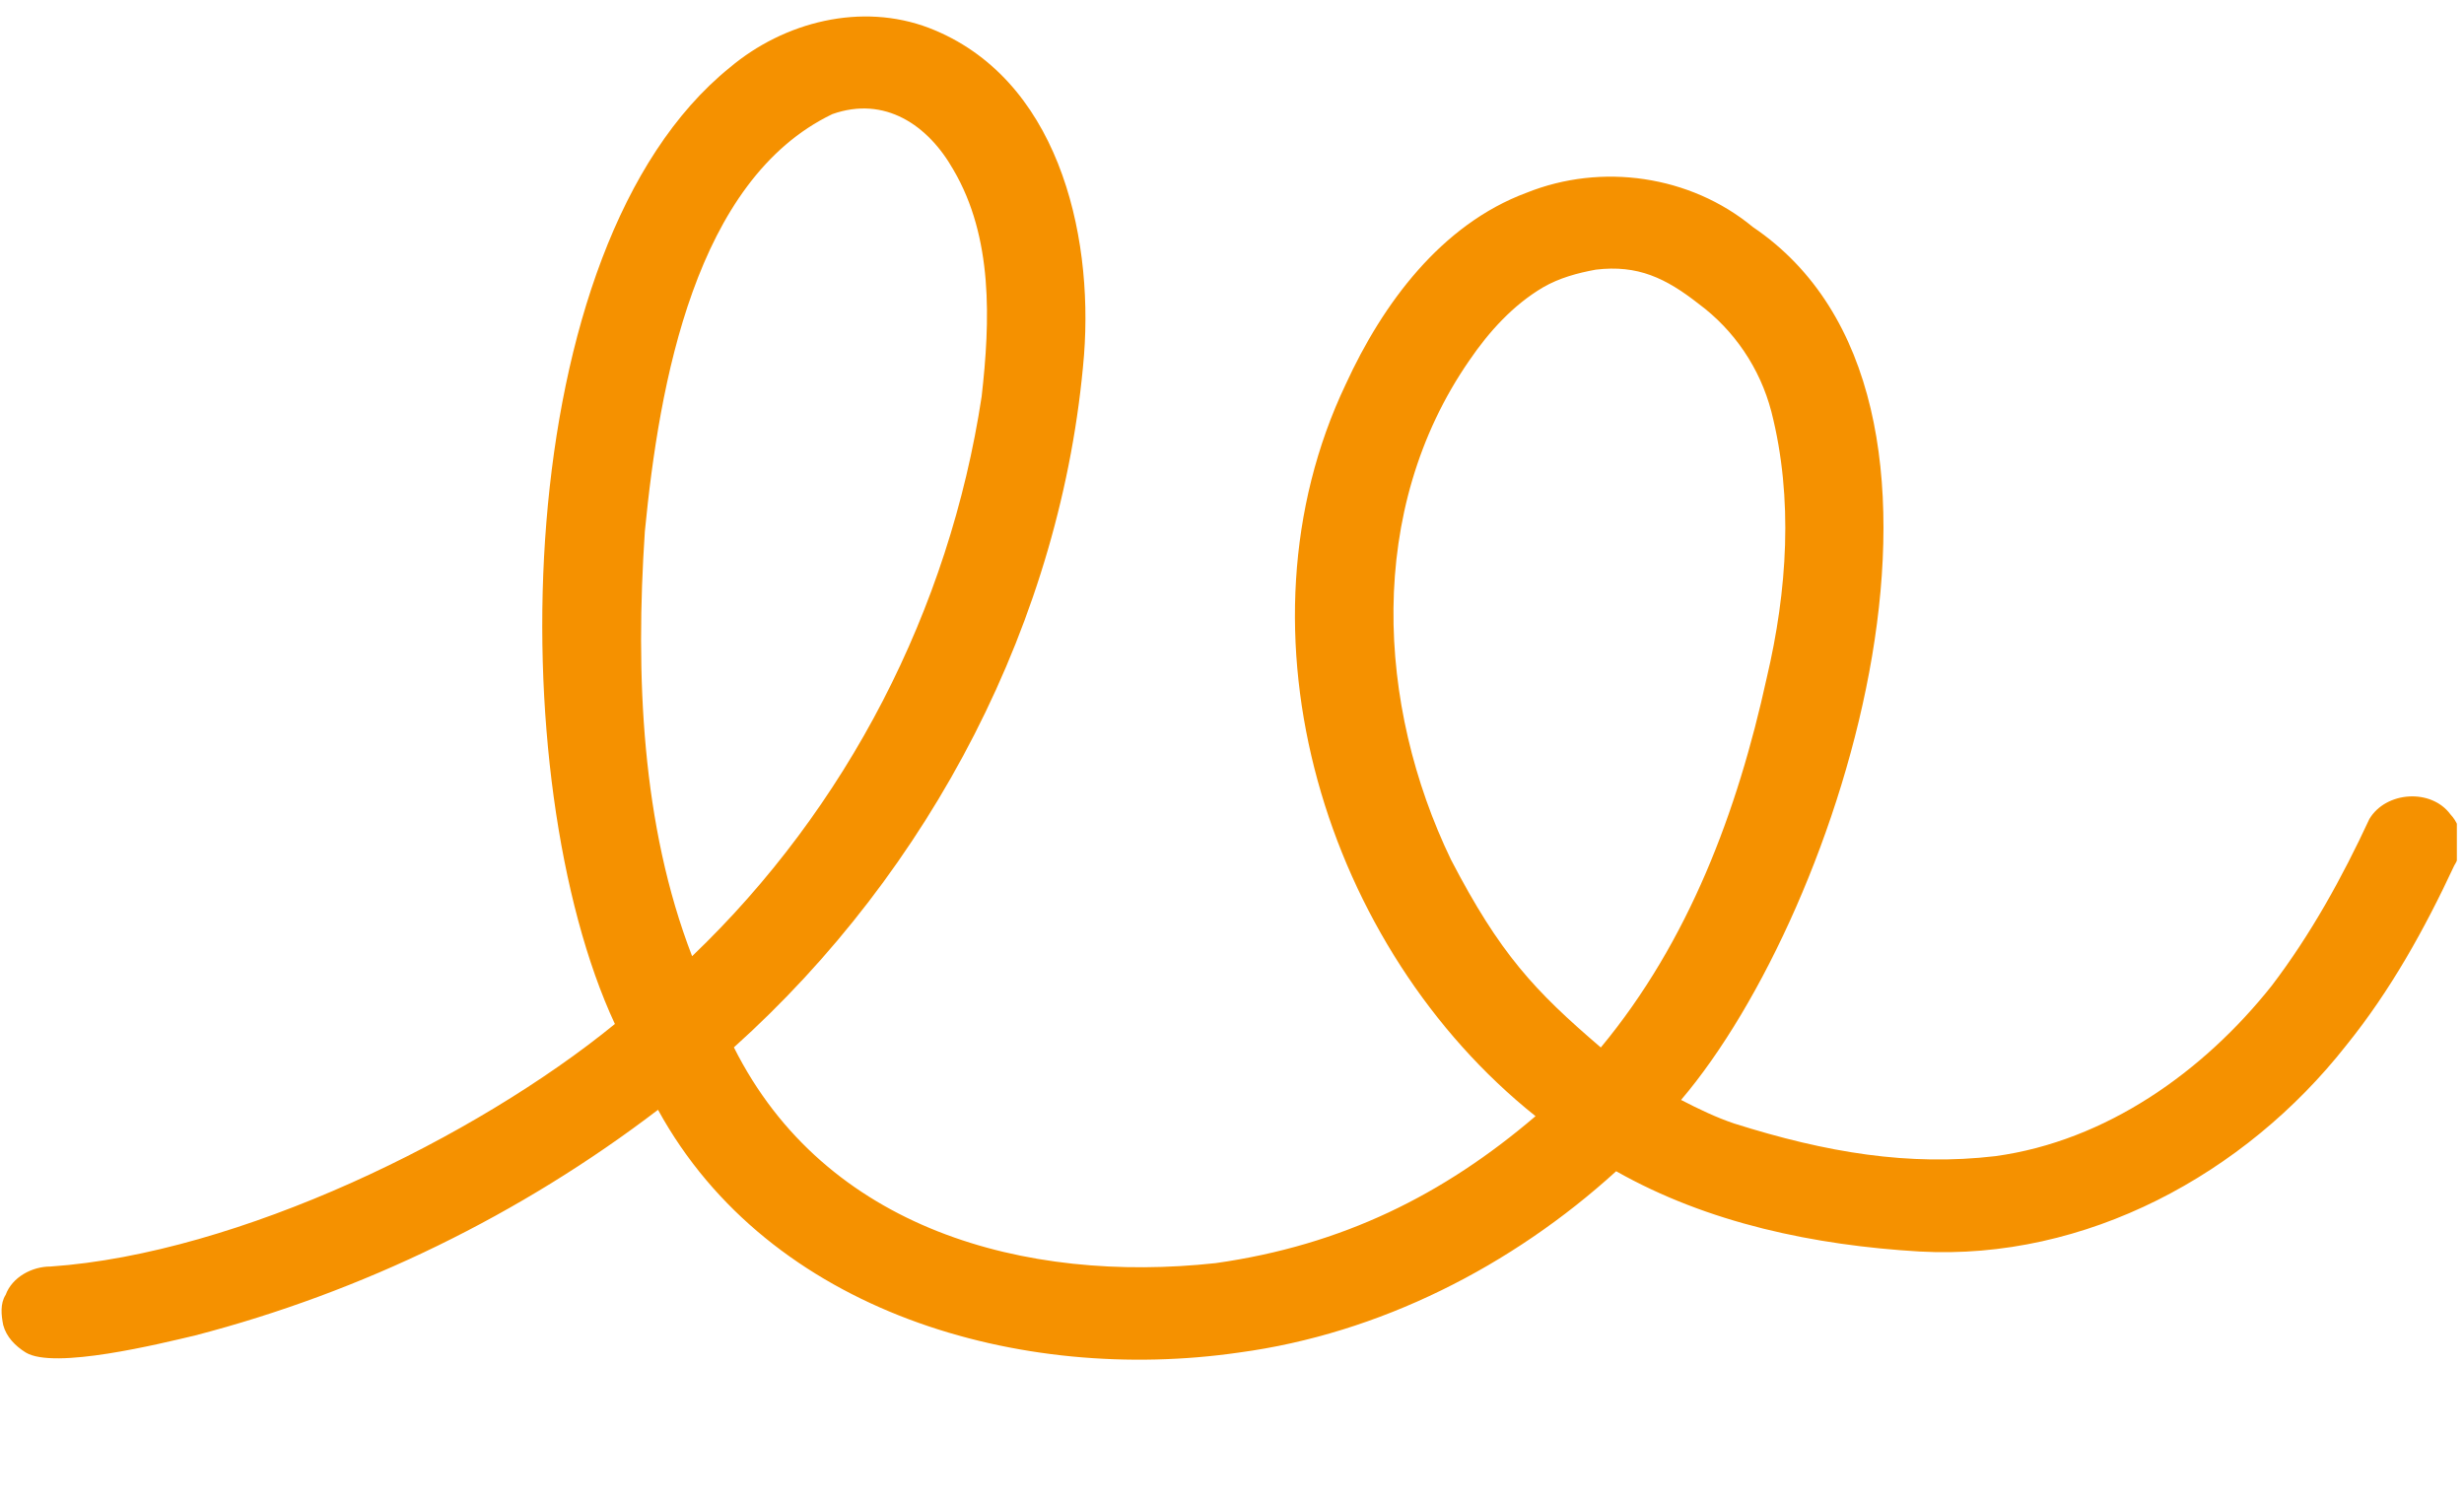 <svg xmlns="http://www.w3.org/2000/svg" xmlns:xlink="http://www.w3.org/1999/xlink" width="230" zoomAndPan="magnify" viewBox="0 0 172.5 105" height="140" preserveAspectRatio="xMidYMid meet" version="1.0"><defs><clipPath id="745795dd26"><path d="M 0 1 L 172 1 L 172 96 L 0 96 Z M 0 1 " clip-rule="nonzero"/></clipPath></defs><g clip-path="url(#745795dd26)"><path fill="#f59100" d="M 171.547 57.012 C 170.199 55.184 167.031 55.402 165.875 57.34 C 163.973 61.434 161.781 65.41 159.039 69.012 C 154.254 75.039 147.438 79.887 139.684 80.945 C 133.656 81.652 127.883 80.707 121.41 78.66 C 120.121 78.227 118.891 77.629 117.688 77.008 C 129.023 63.691 140.344 27.812 122.711 15.891 C 118.332 12.273 112.121 11.383 106.867 13.496 C 100.883 15.719 96.789 21.285 94.215 26.898 C 85.941 44.27 92.801 66.422 107.5 78.145 C 101.051 83.656 93.98 87.18 85.105 88.434 C 71.789 89.879 57.77 86.086 51.379 73.328 C 65.145 60.961 74.379 43.363 75.891 24.855 C 76.555 16.168 73.977 5.406 65.043 1.957 C 60.309 0.152 54.895 1.523 51.094 4.727 C 35.512 17.328 35.113 54.641 43.047 71.691 C 33.332 79.625 16.715 87.762 3.539 88.672 C 2.246 88.668 0.848 89.414 0.395 90.656 C 0 91.27 0.09 92.082 0.223 92.762 C 0.445 93.605 1.074 94.238 1.801 94.691 C 3.789 95.906 11.207 94.078 13.664 93.496 C 25.379 90.453 36.453 85.039 46.066 77.699 C 53.863 91.926 71.496 96.898 86.734 94.695 C 96.582 93.371 105.84 88.648 113.145 82 C 119.582 85.645 127.051 87.188 134.383 87.621 C 146.02 88.262 157.16 82.215 164.254 73.191 C 167.363 69.344 169.742 65.047 171.816 60.602 C 172.5 59.52 172.457 57.965 171.547 57.012 Z M 45.145 37.207 C 46.156 26.809 48.68 12.598 58.273 7.988 C 61.926 6.699 64.957 8.73 66.742 11.879 C 69.531 16.625 69.324 22.465 68.723 27.762 C 66.457 42.707 59.293 56.574 48.453 66.945 C 44.914 57.789 44.473 47.277 45.145 37.207 Z M 101.582 60.191 C 96.379 49.391 95.617 35.695 102.871 25.227 C 104.234 23.227 105.926 21.355 108.027 20.117 C 109.16 19.461 110.438 19.113 111.719 18.879 C 114.664 18.523 116.629 19.48 118.906 21.262 C 121.418 23.117 123.219 25.793 124.008 28.812 C 125.566 34.914 125.117 41.383 123.684 47.465 C 121.641 56.797 118.238 65.902 112.07 73.336 C 107.418 69.359 105.004 66.773 101.582 60.191 Z M 101.582 60.191 " fill-opacity="1" fill-rule="nonzero"/></g></svg>